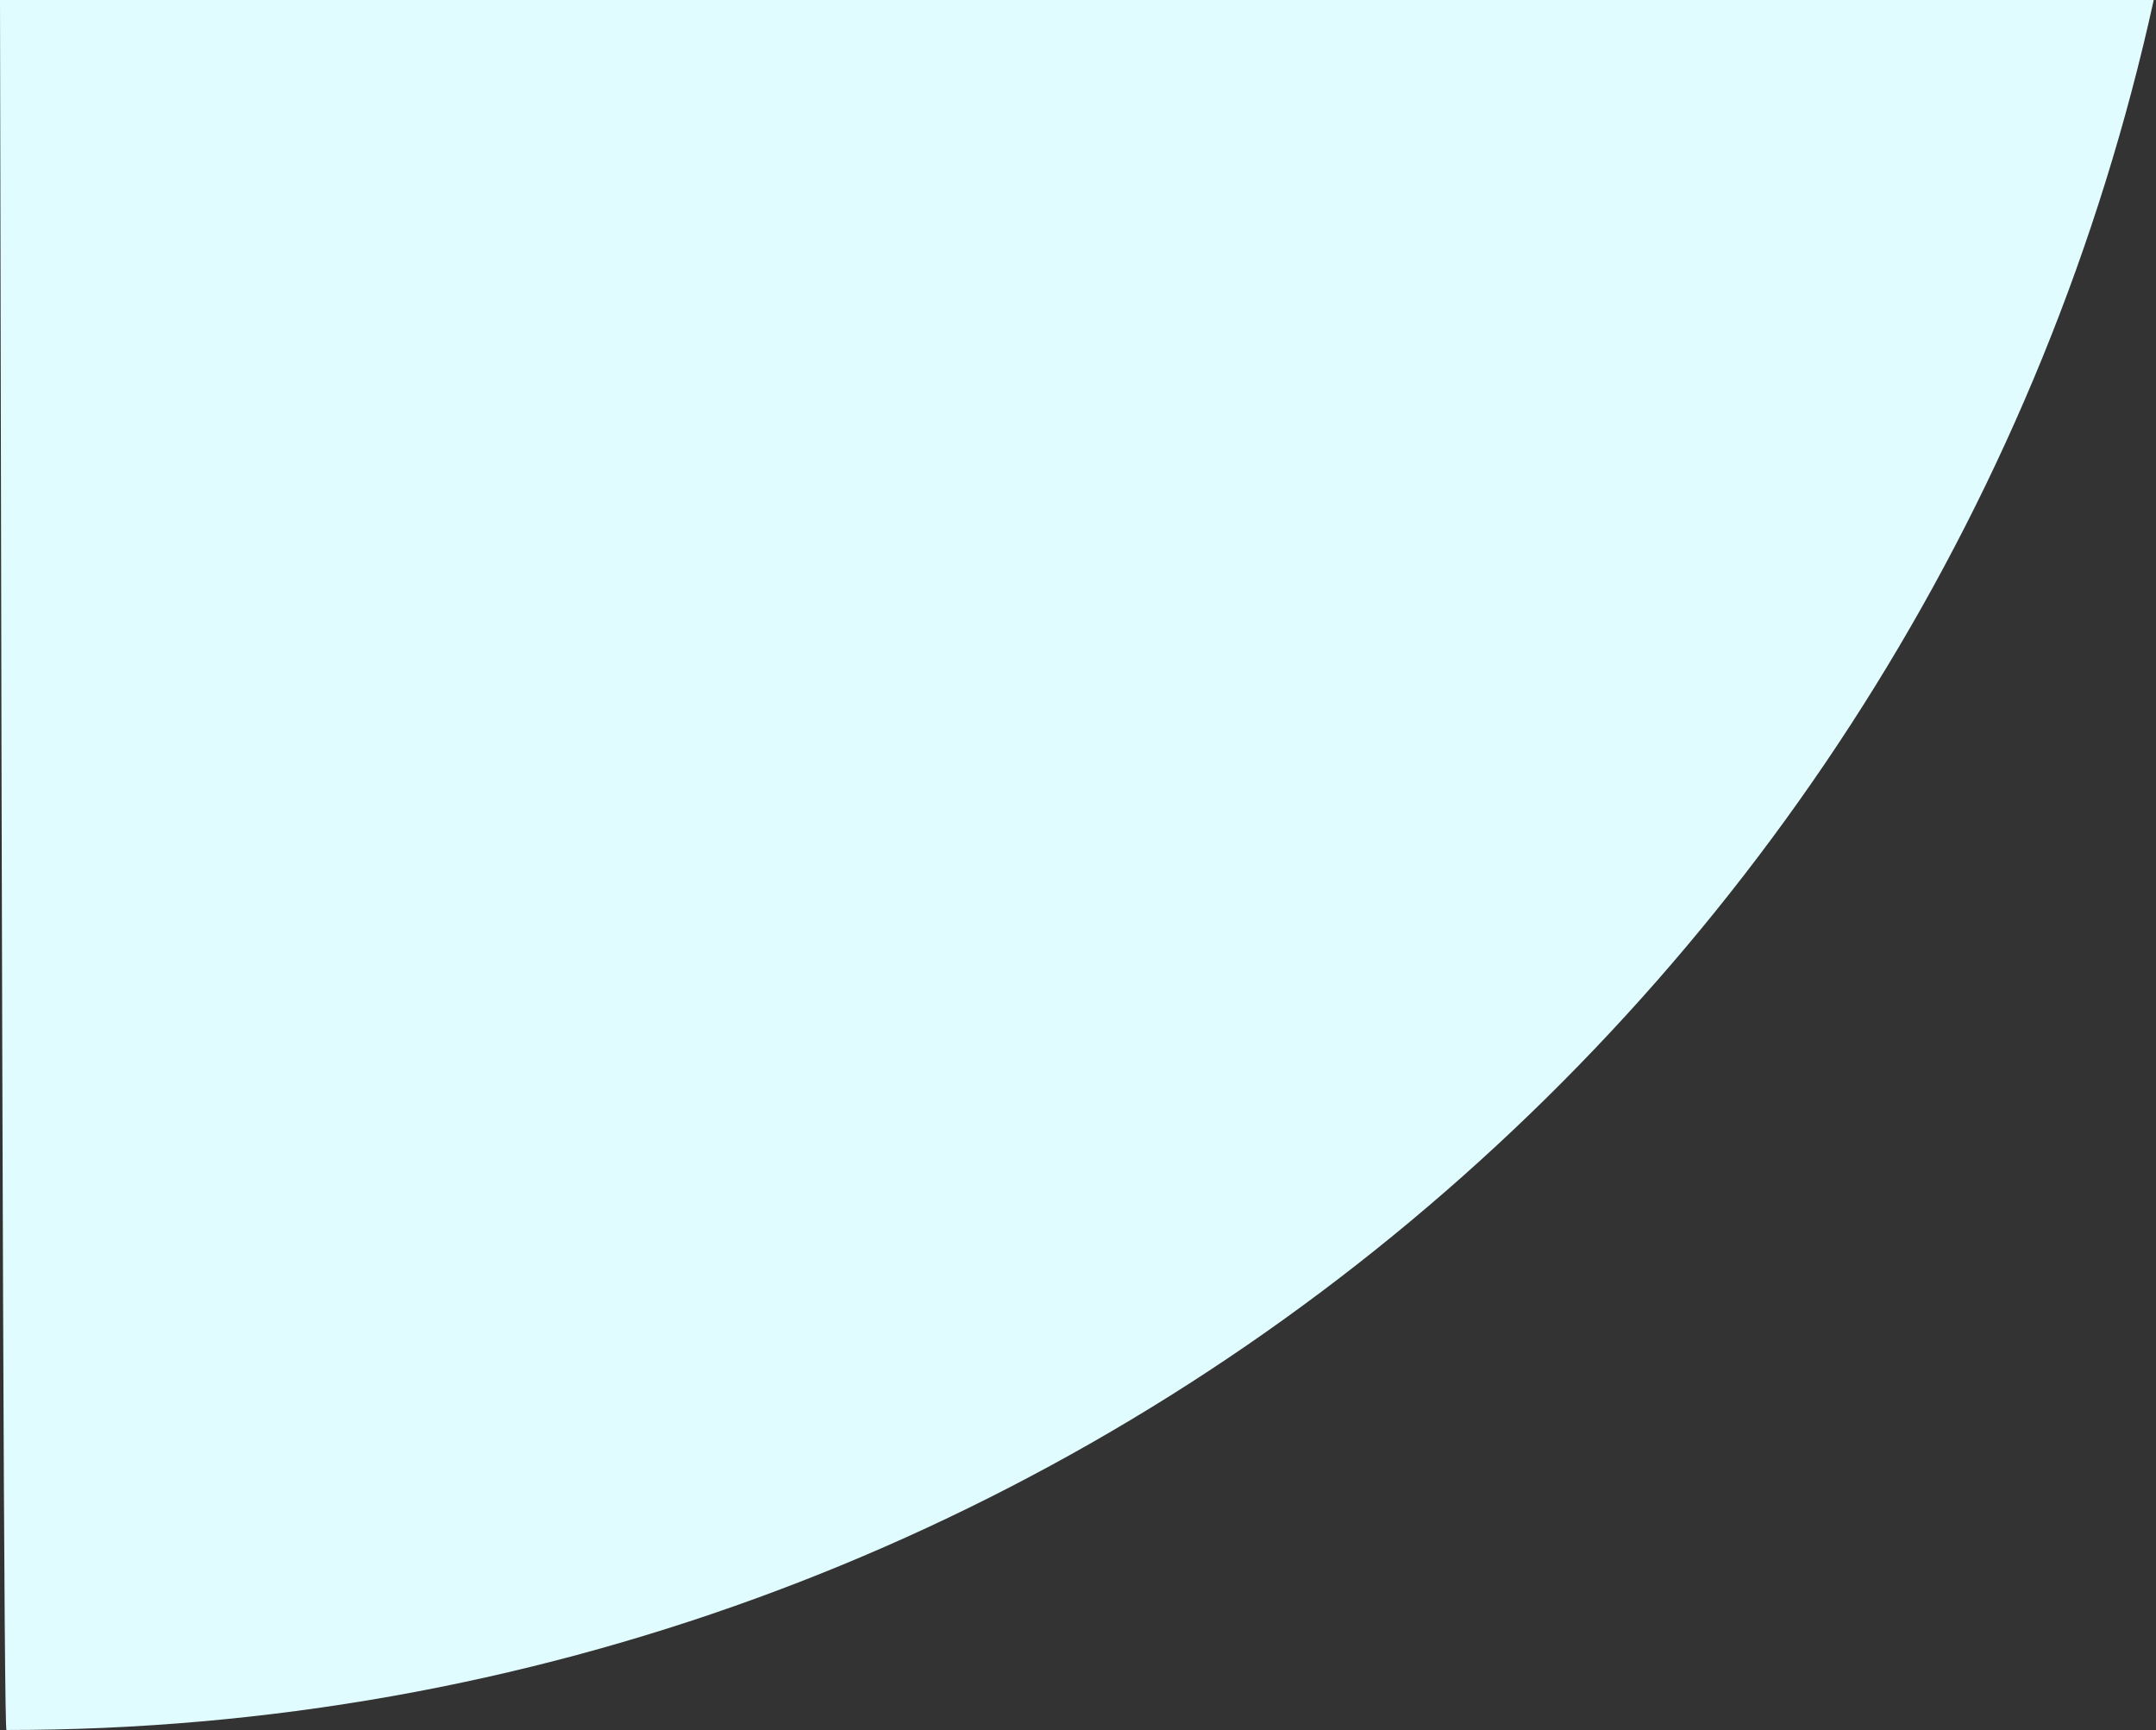 <svg xmlns='http://www.w3.org/2000/svg' width='167px' height='134px' viewBox='0 0 167 134' class='blorb'><rect x="0" y="0" width="167" height="134" fill="#333333" stroke="none"/><g id='Page-1' stroke='none' stroke-width='1' fill='none' fill-rule='evenodd'><g id='Profile---privacy-notice' fill='#E0FCFF'><path d='M0.5,134 C82.04,134 150.011,76.489 166.825,-1.70530257e-13 C140.374,-1.70530257e-13 84.766,-1.70530257e-13 -2.84217094e-14,-1.70530257e-13 C0.151,89.333 0.318,134 0.5,134 Z' id='Oval-Copy'></path></g></g></svg>